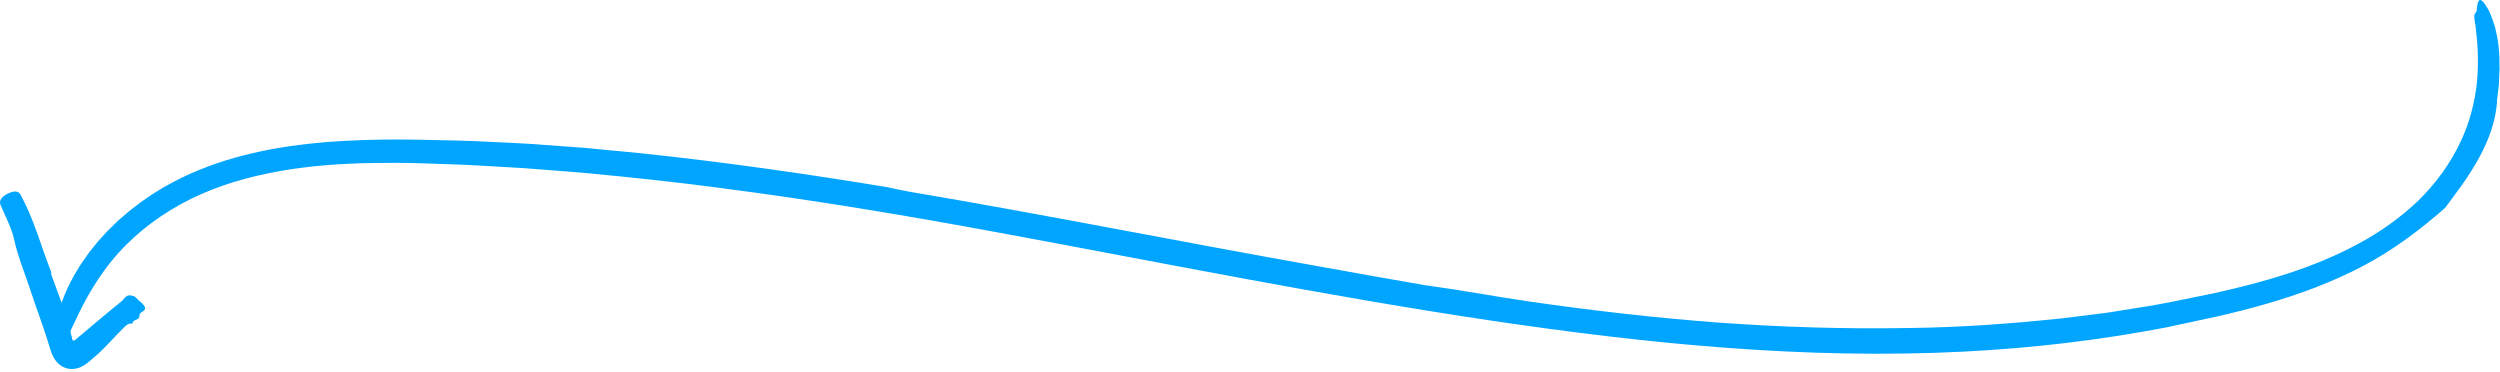 <?xml version="1.0" encoding="UTF-8"?> <svg xmlns="http://www.w3.org/2000/svg" width="895" height="133" viewBox="0 0 895 133" fill="none"><path d="M511.222 102.284L491.818 98.886L472.427 95.407C423.491 86.723 374.65 76.933 325.471 68.613C322.963 68.195 320.482 67.602 318 67.09L318.23 67.103C288.469 62.181 258.547 57.92 228.476 54.764L208.883 52.904L202.343 52.418L189.249 51.474C184.88 51.204 180.497 51.029 176.128 50.813C167.39 50.288 158.625 50.234 149.86 50.018C141.109 49.856 132.29 49.95 123.444 50.422C114.598 50.881 105.725 51.852 96.906 53.456C88.114 55.169 79.349 57.488 70.989 60.981C66.781 62.639 62.682 64.757 58.718 66.968C56.789 68.182 54.793 69.287 52.946 70.623L50.141 72.564L47.431 74.654C46.514 75.342 45.637 76.07 44.788 76.825L42.212 79.064L39.758 81.451L38.531 82.651L37.371 83.918L35.065 86.453L32.908 89.123L31.843 90.458L30.858 91.861L28.889 94.679C28.148 95.906 27.339 97.241 26.489 98.644C25.68 100.059 24.952 101.61 24.17 103.147C23.442 104.712 22.835 106.357 22.201 107.921C21.635 109.526 21.203 111.144 20.772 112.654C20.097 115.729 19.666 118.466 19.841 120.462C19.936 122.444 20.327 123.617 21.095 123.617C24.615 123.631 26.61 111.656 37.142 97.106C43.453 88.287 51.8 80.817 61.212 75.126C70.584 69.382 81.156 65.471 92.038 62.923C102.934 60.347 114.18 59.093 125.48 58.594C131.13 58.338 136.794 58.27 142.471 58.297C148.148 58.311 153.838 58.594 159.502 58.756C167.795 58.945 176.088 59.578 184.367 60.01C188.507 60.199 192.647 60.63 196.787 60.913C200.927 61.251 205.066 61.52 209.193 61.898C225.725 63.462 242.23 65.188 258.695 67.4C291.638 71.688 324.433 77.135 357.173 83.204C415.953 94.045 474.692 105.966 534.052 114.812C561.924 118.938 589.946 122.43 618.115 124.521C646.285 126.624 674.629 127.325 702.92 125.883C727.341 124.655 751.694 121.797 775.724 117.172L793.658 113.301C799.632 111.98 805.579 110.429 811.499 108.73C823.325 105.305 835.043 101.003 846.1 95.151C851.319 92.414 856.483 89.15 861.392 85.617C866.3 82.071 870.925 78.322 875.281 74.466L875.173 74.641C879.38 69.004 883.979 63.031 887.579 56.356C891.193 49.748 893.755 42.44 893.957 35.549V35.535C894.24 33.175 894.658 30.816 894.685 28.415C894.726 27.215 894.82 26.029 894.834 24.855C894.82 23.669 894.807 22.496 894.793 21.336C894.834 20.001 894.685 18.733 894.564 17.52C894.429 16.306 894.375 15.146 894.16 14.068C893.93 12.989 893.715 11.978 893.512 11.02C893.31 10.063 893.108 9.159 892.784 8.35C892.218 6.719 891.719 5.316 891.206 4.17C890.613 3.051 890.087 2.161 889.615 1.5C887.727 -1.17 886.932 -0.159 886.676 3.604C886.622 4.426 886.177 4.534 885.947 5.02C885.705 5.492 885.705 6.314 886.109 8.593C886.109 8.606 886.271 8.903 886.271 8.903L886.177 8.795C887.013 15.241 887.444 22.199 886.743 29.427C886.015 36.628 884.073 43.99 880.998 50.49C877.29 58.486 871.991 65.727 865.72 71.863C859.288 77.958 851.966 83.19 844.037 87.397C828.206 95.947 810.514 101.017 792.634 104.968C783.626 106.761 774.658 108.824 765.556 110.146L758.747 111.252C756.481 111.629 754.216 112.02 751.923 112.263L738.236 113.962C719.951 115.89 701.585 117.239 683.165 117.428C660.578 117.819 637.951 117.131 615.378 115.499C592.804 113.8 570.298 111.238 547.927 108.002C535.67 106.235 523.48 103.916 511.02 102.217L511.222 102.284Z" fill="#00A5FF"></path><path d="M24.345 115.648C24.021 114.408 23.792 113.127 23.361 111.927L18.358 98.307C18.277 98.078 18.358 97.781 18.358 97.525L18.385 97.538C17.373 94.801 16.281 92.077 15.351 89.299C13.18 82.894 10.928 76.502 7.759 70.461C7.26 69.517 6.653 67.832 3.794 68.883C0.814 69.976 -0.534 71.729 0.194 73.414C1.947 77.514 4.131 81.492 5.089 85.861C6.491 92.239 9.053 98.199 11.049 104.362C12.842 109.89 14.933 115.325 16.713 120.867L17.4 123.092L17.845 124.562C18.061 125.249 18.277 125.964 18.56 126.625C19.625 129.295 21.473 131.29 24.143 131.924C26.152 132.369 28.094 131.978 29.982 130.845C30.926 130.293 31.829 129.497 32.732 128.742L34.31 127.393C37.857 124.292 40.904 120.624 44.289 117.32C45.084 116.538 45.867 115.648 47.417 115.837L47.431 115.877C47.485 113.99 50.316 114.974 49.925 112.614C50.222 112.291 50.424 111.846 50.815 111.657C52.622 110.78 52.285 109.621 49.521 107.396C48.914 106.91 48.375 106.034 47.687 105.953L47.7 106.02L47.673 105.966C45.138 105.036 44.653 106.951 43.507 107.868C40.702 110.133 37.938 112.425 35.173 114.745L27.177 121.474C26.894 121.662 26.651 121.973 26.287 121.932C26.004 121.878 25.869 121.582 25.815 121.325C25.788 121.19 25.774 121.056 25.774 120.934L25.302 119.141C25.006 117.968 25.033 116.673 24.372 115.608L24.345 115.648Z" fill="#00A5FF"></path></svg> 